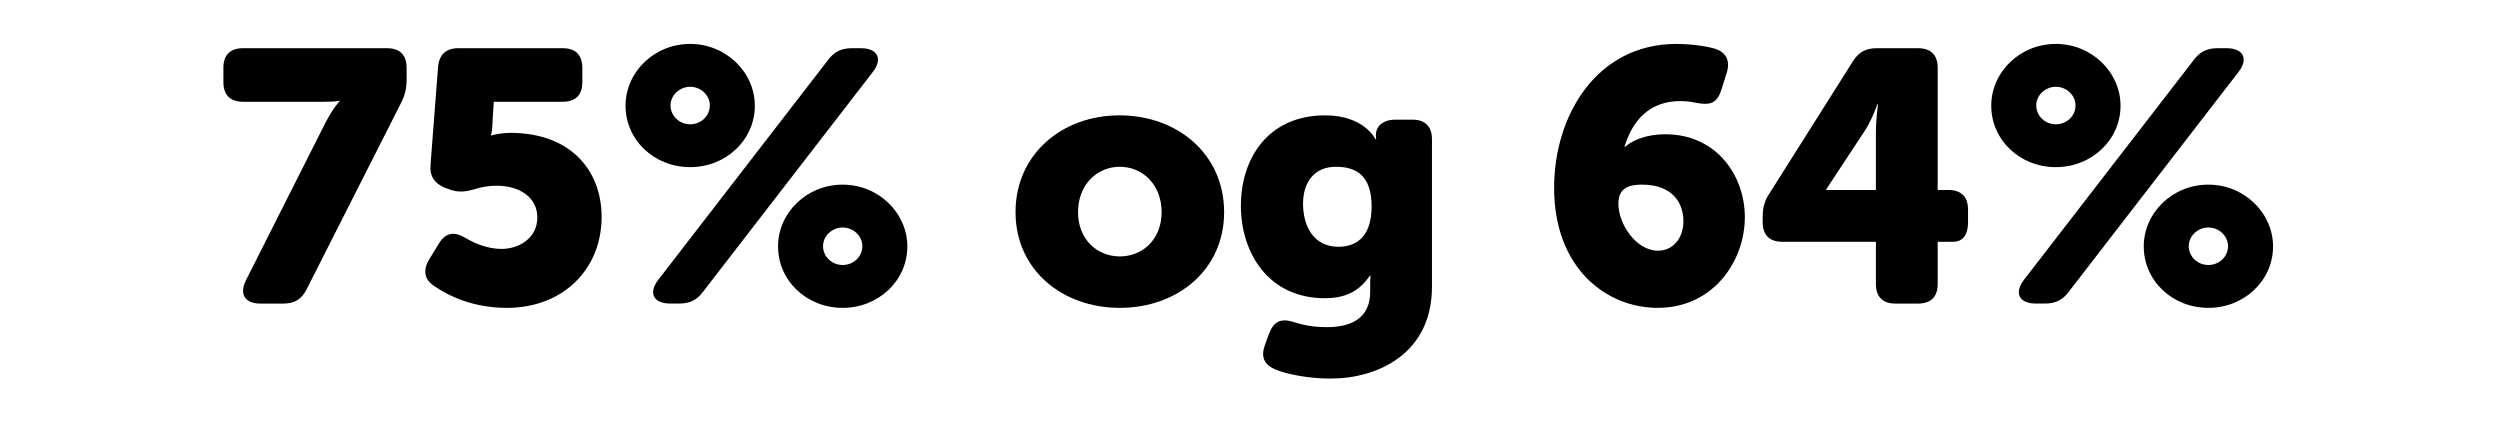 <!-- Generator: Adobe Illustrator 25.0.0, SVG Export Plug-In  -->
<svg version="1.1" xmlns="http://www.w3.org/2000/svg" xmlns:xlink="http://www.w3.org/1999/xlink" x="0px" y="0px"
	 width="363.999px" height="65.201px" viewBox="0 0 363.999 65.201"
	 style="overflow:visible;enable-background:new 0 0 363.999 65.201;" xml:space="preserve">
<style type="text/css">
	.st0{fill:none;}
</style>
<defs>
</defs>
<g>
	<rect y="7.02" class="st0" width="363.999" height="58.181"/>
	<path d="M47.244,18.146c1.3-2.548,2.184-3.38,2.184-3.38v-0.104c0,0-0.312,0.156-2.184,0.156H35.387c-1.872,0-2.86-0.988-2.86-2.86
		v-2.08c0-1.872,0.988-2.86,2.86-2.86h20.957c1.872,0,2.86,0.988,2.86,2.86v1.612c0,1.353-0.208,2.34-0.832,3.536L44.644,42.12
		c-0.728,1.456-1.768,2.08-3.38,2.08h-3.38c-2.236,0-3.068-1.404-2.08-3.38L47.244,18.146z"/>
	<path d="M62.531,37.699l1.404-2.288c0.988-1.612,2.288-1.716,3.9-0.728c1.352,0.78,3.172,1.56,5.2,1.56
		c2.444,0,5.2-1.508,5.2-4.576c0-2.912-2.548-4.628-5.928-4.628c-1.196,0-2.236,0.208-3.068,0.468
		c-1.404,0.416-2.496,0.572-3.848,0.052l-0.572-0.208c-1.56-0.624-2.288-1.716-2.132-3.38l1.092-14.196
		c0.156-1.82,1.144-2.756,2.964-2.756h15.185c1.872,0,2.86,0.988,2.86,2.86v2.08c0,1.872-0.988,2.86-2.86,2.86H71.891l-0.208,3.433
		c0,0.728-0.208,1.456-0.208,1.456h0.104c0,0,1.3-0.364,2.704-0.364c8.84,0,13.312,5.512,13.312,12.221
		c0,7.696-5.668,13.26-13.781,13.26c-4.992,0-8.58-1.768-10.66-3.224C61.699,40.611,61.595,39.155,62.531,37.699z"/>
	<path d="M91.079,15.391c0-4.888,4.16-8.996,9.412-8.996c5.2,0,9.412,4.108,9.412,8.996c0,4.992-4.212,8.944-9.412,8.944
		C95.239,24.335,91.079,20.383,91.079,15.391z M120.564,8.734c0.884-1.196,1.924-1.716,3.484-1.716h1.3
		c2.444,0,3.224,1.56,1.716,3.484l-24.701,31.981c-0.884,1.196-1.924,1.716-3.484,1.716h-1.3c-2.444,0-3.224-1.56-1.716-3.484
		L120.564,8.734z M103.351,15.339c0-1.456-1.3-2.704-2.86-2.704s-2.86,1.248-2.86,2.704c0,1.56,1.3,2.756,2.86,2.756
		S103.351,16.898,103.351,15.339z M122.696,26.883c5.2,0,9.412,4.108,9.412,8.997c0,4.992-4.212,8.944-9.412,8.944
		c-5.252,0-9.413-3.952-9.413-8.944C113.283,30.991,117.443,26.883,122.696,26.883z M122.696,38.583c1.56,0,2.86-1.196,2.86-2.756
		c0-1.456-1.3-2.704-2.86-2.704c-1.561,0-2.86,1.248-2.86,2.704C119.835,37.388,121.135,38.583,122.696,38.583z"/>
	<path d="M162.995,16.795c8.477,0,15.237,5.668,15.237,14.092c0,8.373-6.76,13.937-15.185,13.937s-15.185-5.564-15.185-13.937
		C147.862,22.463,154.623,16.795,162.995,16.795z M163.047,37.335c3.276,0,6.084-2.444,6.084-6.448c0-4.056-2.809-6.604-6.084-6.604
		s-6.084,2.548-6.084,6.604C156.962,34.892,159.771,37.335,163.047,37.335z"/>
	<path d="M188.422,46.904c1.3,0.416,2.704,0.728,4.784,0.728c3.38,0,6.292-1.196,6.292-5.148v-1.352
		c0-0.312,0.052-0.988,0.052-0.988h-0.104c-1.456,2.132-3.38,3.276-6.552,3.276c-8.216,0-12.221-6.604-12.221-13.469
		c0-6.812,3.9-13.156,12.272-13.156c5.721,0,7.333,3.484,7.333,3.484h0.104c0,0-0.052-0.208-0.052-0.52v-0.104
		c0-1.248,0.988-2.236,2.86-2.236h2.444c1.872,0,2.86,0.988,2.86,2.86v21.477c0,9.776-7.956,13.364-14.769,13.364
		c-3.12,0-6.344-0.624-7.956-1.3c-1.769-0.729-2.236-1.872-1.561-3.692l0.572-1.56C185.458,46.8,186.498,46.28,188.422,46.904z
		 M199.707,30.055c0-4.732-2.496-5.772-5.2-5.772c-3.172,0-4.784,2.288-4.784,5.356c0,3.328,1.56,6.292,5.148,6.292
		C197.21,35.932,199.707,34.735,199.707,30.055z"/>
	<path d="M244.063,6.395c2.028,0,4.316,0.312,5.564,0.676c1.716,0.52,2.34,1.768,1.769,3.588l-0.78,2.444
		c-0.624,1.976-1.664,2.184-3.328,1.924c-0.884-0.156-1.508-0.312-2.6-0.312c-4.628,0-7.02,2.912-8.165,6.656h0.104
		c0.728-0.676,2.652-1.82,5.876-1.82c7.332,0,11.544,5.928,11.544,12.064c0,6.396-4.576,13.208-12.688,13.208
		c-7.488,0-15.081-5.772-15.081-17.473C226.278,16.69,232.57,6.395,244.063,6.395z M241.411,36.503c2.132,0,3.692-1.768,3.692-4.316
		c0-2.496-1.456-5.305-6.032-5.305c-1.976,0-3.432,0.521-3.432,2.756C235.638,32.655,238.238,36.503,241.411,36.503z"/>
	<path d="M256.645,32.343v-0.728c0-1.404,0.26-2.392,1.04-3.536l12.116-19.188c0.832-1.3,1.872-1.872,3.433-1.872h6.032
		c1.872,0,2.86,0.988,2.86,2.86v17.785h1.56c1.872,0,2.86,0.988,2.86,2.86v1.82c0,1.872-0.78,2.86-2.185,2.86h-2.236v6.137
		c0,1.872-0.988,2.86-2.86,2.86h-3.276c-1.872,0-2.86-0.988-2.86-2.86v-6.137h-13.624C257.633,35.203,256.645,34.215,256.645,32.343
		z M273.129,27.663v-8.32c0-2.028,0.312-4.16,0.312-4.16h-0.104c0,0-0.78,2.288-1.82,3.848l-5.616,8.528v0.104H273.129z"/>
	<path d="M289.924,15.391c0-4.888,4.16-8.996,9.412-8.996c5.2,0,9.412,4.108,9.412,8.996c0,4.992-4.212,8.944-9.412,8.944
		C294.085,24.335,289.924,20.383,289.924,15.391z M319.409,8.734c0.884-1.196,1.924-1.716,3.484-1.716h1.3
		c2.444,0,3.224,1.56,1.716,3.484l-24.701,31.981c-0.884,1.196-1.924,1.716-3.484,1.716h-1.3c-2.444,0-3.224-1.56-1.716-3.484
		L319.409,8.734z M302.197,15.339c0-1.456-1.3-2.704-2.86-2.704s-2.86,1.248-2.86,2.704c0,1.56,1.3,2.756,2.86,2.756
		S302.197,16.898,302.197,15.339z M321.542,26.883c5.2,0,9.412,4.108,9.412,8.997c0,4.992-4.212,8.944-9.412,8.944
		c-5.252,0-9.413-3.952-9.413-8.944C312.129,30.991,316.289,26.883,321.542,26.883z M321.542,38.583c1.56,0,2.86-1.196,2.86-2.756
		c0-1.456-1.3-2.704-2.86-2.704c-1.561,0-2.86,1.248-2.86,2.704C318.681,37.388,319.981,38.583,321.542,38.583z"/>
</g>
</svg>